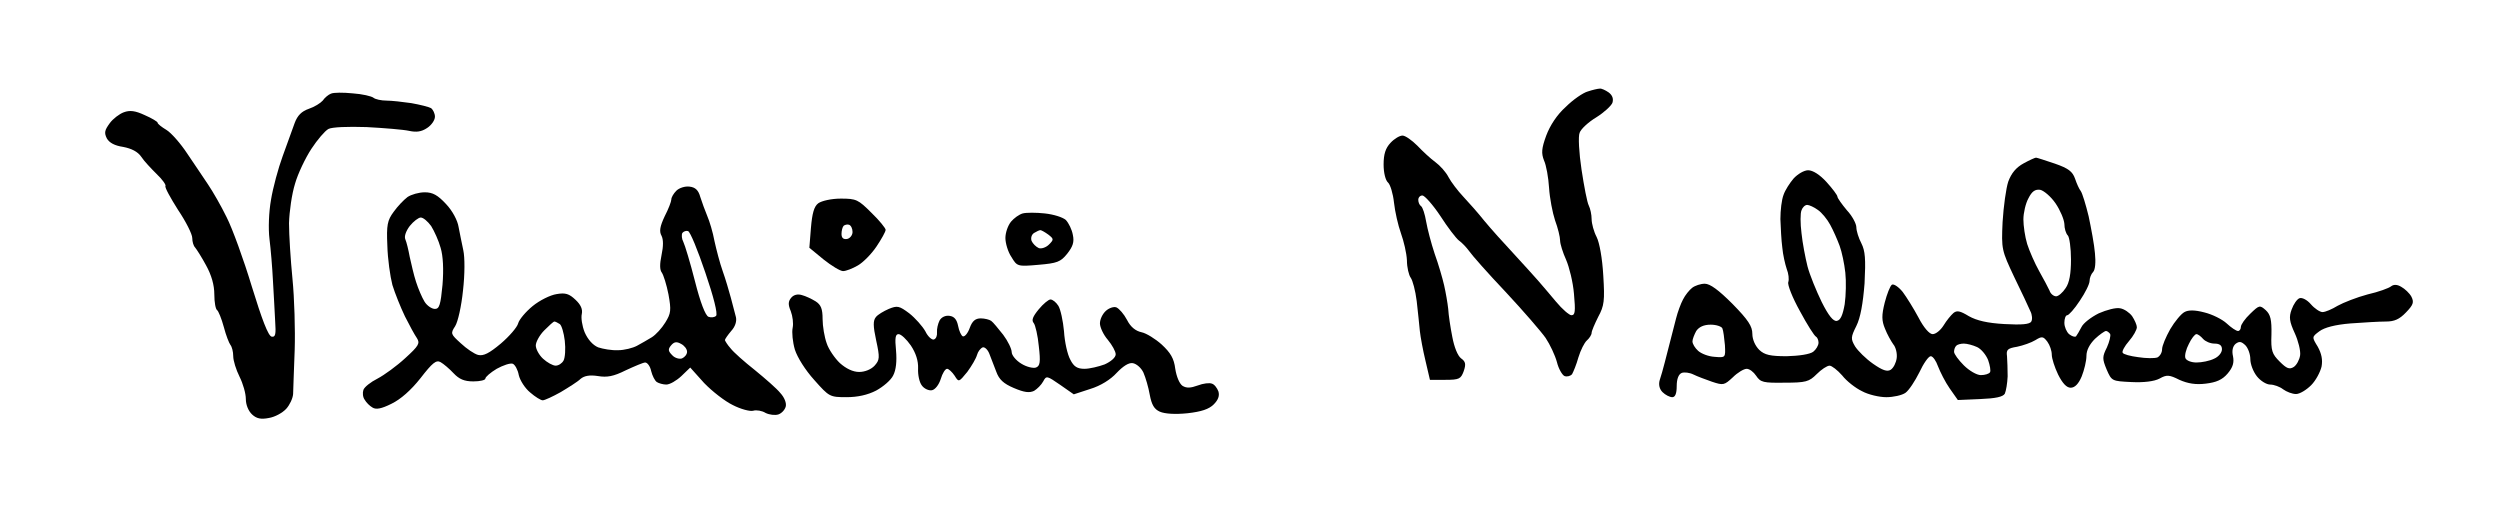 <?xml version="1.0" standalone="no"?>
<!DOCTYPE svg PUBLIC "-//W3C//DTD SVG 20010904//EN"
 "http://www.w3.org/TR/2001/REC-SVG-20010904/DTD/svg10.dtd">
<svg version="1.0" xmlns="http://www.w3.org/2000/svg"
 width="468pt" height="95pt" viewBox="0 0 468 95"
 preserveAspectRatio="xMidYMid meet">
<g transform="translate(0,95) scale(0.059,-0.059)"
fill="#000000" stroke="none">
<path d="M5038 1320 c-15 -4 -47 -26 -70 -49 -28 -25 -50 -59 -62 -91 -15 -41
-16 -56 -7 -79 7 -15 14 -54 16 -87 2 -32 11 -79 19 -103 9 -24 16 -53 16 -64
0 -11 9 -39 19 -61 10 -23 22 -71 25 -108 5 -55 4 -68 -8 -68 -7 0 -29 19 -49
43 -19 23 -45 53 -57 67 -12 14 -47 52 -78 86 -31 33 -73 80 -92 103 -19 24
-50 59 -67 77 -18 19 -39 47 -47 62 -8 16 -27 37 -42 48 -14 10 -40 34 -57 52
-17 17 -38 32 -47 32 -9 0 -26 -10 -38 -23 -16 -17 -22 -36 -22 -69 0 -26 6
-50 14 -57 7 -6 16 -35 19 -64 3 -28 13 -72 22 -97 9 -25 18 -63 19 -86 0 -22
6 -47 12 -55 6 -8 15 -41 19 -74 4 -33 8 -76 10 -95 2 -19 10 -62 18 -95 l14
-60 49 0 c44 0 49 3 58 27 8 23 6 31 -8 41 -11 8 -22 36 -28 68 -6 30 -12 70
-13 89 -2 19 -8 53 -13 75 -5 22 -18 67 -30 100 -11 33 -23 79 -27 102 -4 24
-11 45 -16 49 -5 3 -9 12 -9 20 0 8 6 14 13 14 7 0 33 -29 57 -65 23 -36 50
-71 59 -78 10 -7 24 -22 32 -33 8 -12 60 -71 116 -130 56 -60 113 -126 127
-146 14 -21 30 -55 36 -77 5 -21 17 -41 24 -44 8 -3 19 0 24 6 4 7 14 31 20
53 7 23 19 47 27 54 8 7 15 18 15 24 0 6 10 29 21 51 19 35 21 51 16 131 -3
54 -12 104 -21 122 -9 17 -16 43 -16 57 0 14 -4 33 -9 43 -5 9 -15 61 -23 114
-8 53 -11 106 -6 117 4 12 28 34 53 49 24 15 47 36 51 46 4 13 0 24 -12 33
-10 7 -23 13 -28 12 -6 0 -23 -4 -38 -9z"/>
<path d="M1050 1313 c-8 -3 -20 -13 -26 -22 -7 -8 -26 -20 -44 -26 -23 -8 -36
-21 -45 -45 -7 -19 -24 -66 -38 -105 -14 -38 -31 -101 -37 -138 -7 -39 -9 -92
-5 -125 4 -31 9 -91 11 -132 2 -41 6 -99 7 -128 3 -43 1 -52 -11 -50 -11 2
-31 55 -63 159 -26 86 -62 185 -80 220 -17 35 -44 82 -59 104 -15 22 -44 66
-66 98 -21 32 -51 66 -66 75 -15 9 -28 19 -28 23 0 3 -18 14 -41 24 -30 14
-47 16 -66 9 -14 -5 -35 -21 -45 -35 -16 -22 -18 -30 -9 -48 8 -14 25 -23 52
-27 26 -5 46 -15 57 -31 9 -14 32 -38 49 -55 18 -17 30 -34 28 -38 -3 -4 16
-38 40 -76 25 -37 45 -77 45 -89 0 -12 4 -25 9 -30 5 -6 21 -31 35 -57 17 -31
26 -62 26 -92 0 -25 4 -47 9 -50 4 -3 14 -27 21 -53 7 -27 17 -52 21 -57 5 -6
9 -22 9 -36 0 -14 9 -43 20 -65 11 -22 20 -53 20 -71 0 -18 8 -38 20 -49 14
-13 28 -16 53 -11 19 3 43 16 55 29 11 12 21 33 22 47 0 14 3 77 5 140 2 63
-1 165 -7 225 -6 61 -11 140 -11 177 1 37 9 93 19 125 9 32 33 82 52 111 19
29 43 57 54 63 11 6 61 8 121 6 56 -3 117 -8 135 -12 23 -5 39 -3 57 9 14 9
25 25 25 36 0 10 -6 22 -12 27 -7 4 -35 11 -63 16 -27 4 -63 8 -79 8 -16 0
-35 4 -41 9 -6 5 -36 12 -66 14 -30 3 -61 3 -69 -1z"/>
<path d="M6421 1092 c-24 -13 -39 -31 -49 -58 -7 -21 -15 -79 -18 -128 -4 -87
-3 -90 37 -175 23 -47 46 -96 51 -108 6 -11 7 -27 3 -33 -5 -9 -31 -11 -85 -8
-54 3 -88 11 -113 25 -28 17 -38 19 -49 10 -8 -7 -22 -24 -31 -39 -10 -16 -25
-28 -35 -28 -10 0 -28 20 -45 53 -15 28 -38 65 -50 81 -13 16 -28 26 -34 23
-6 -4 -16 -30 -23 -57 -10 -40 -10 -57 1 -83 7 -18 19 -39 26 -49 8 -9 13 -29
11 -44 -2 -15 -10 -31 -19 -37 -11 -7 -26 -2 -56 19 -23 16 -48 41 -57 55 -14
24 -14 29 4 65 13 26 21 71 26 135 4 78 2 103 -10 127 -9 17 -16 40 -16 51 0
11 -13 36 -30 54 -16 19 -30 39 -30 43 0 5 -16 26 -35 47 -21 23 -43 37 -58
37 -13 0 -33 -12 -46 -26 -12 -14 -27 -37 -32 -52 -6 -15 -10 -49 -10 -77 1
-27 3 -68 6 -90 2 -23 9 -53 14 -68 6 -15 8 -33 5 -42 -3 -8 13 -49 37 -92 23
-43 46 -79 51 -81 4 -2 8 -11 8 -19 0 -9 -8 -22 -17 -29 -11 -8 -45 -13 -84
-14 -52 0 -70 4 -87 20 -13 13 -22 33 -22 51 0 24 -13 44 -63 95 -44 44 -71
64 -88 64 -13 0 -31 -6 -40 -13 -9 -7 -22 -23 -29 -37 -7 -13 -17 -40 -22 -60
-5 -19 -13 -51 -18 -70 -5 -19 -13 -51 -18 -70 -5 -19 -12 -45 -16 -56 -4 -14
-1 -28 9 -38 9 -9 23 -16 31 -16 9 0 14 11 14 35 0 23 6 38 16 42 8 3 25 1 37
-5 12 -6 39 -16 59 -23 36 -12 39 -11 66 14 15 15 35 27 44 27 9 0 22 -10 30
-22 14 -21 23 -23 90 -22 68 0 78 3 102 27 15 15 33 27 41 27 7 0 25 -14 40
-31 14 -18 42 -40 63 -50 20 -11 55 -19 77 -19 22 0 50 6 61 14 11 8 30 37 44
65 13 28 29 51 36 51 7 0 17 -15 23 -32 7 -18 23 -50 37 -70 l26 -37 70 3 c50
2 73 7 79 17 4 9 8 33 9 55 0 21 -1 50 -2 64 -3 21 2 25 32 30 19 4 45 13 58
21 21 13 25 12 38 -5 8 -11 14 -29 14 -41 0 -12 9 -40 20 -63 14 -28 27 -42
40 -42 13 0 25 12 35 36 8 20 15 49 15 65 0 18 10 37 27 54 15 14 31 25 35 25
4 0 9 -4 13 -9 3 -5 -2 -25 -10 -43 -15 -30 -15 -36 -1 -70 16 -37 17 -37 78
-40 40 -2 73 2 90 11 23 13 31 12 63 -4 27 -12 52 -16 84 -12 33 4 52 12 69
32 17 20 21 35 17 55 -4 17 -1 31 8 39 12 9 18 8 31 -4 9 -9 16 -29 16 -44 0
-16 9 -40 21 -55 11 -14 30 -26 42 -26 12 0 31 -7 41 -15 11 -8 29 -15 41 -15
12 0 33 13 48 28 15 15 29 42 33 59 4 22 0 41 -12 63 -19 31 -19 31 5 49 16
12 50 21 99 25 41 3 91 6 112 6 27 0 43 7 64 29 23 24 26 32 17 50 -6 11 -21
25 -32 31 -13 8 -24 8 -32 2 -7 -6 -40 -18 -75 -26 -34 -9 -77 -26 -95 -36
-18 -11 -39 -20 -48 -20 -8 0 -25 11 -37 25 -12 14 -28 22 -36 19 -8 -3 -19
-19 -25 -36 -9 -24 -7 -38 10 -75 11 -24 19 -56 17 -70 -2 -14 -11 -31 -20
-37 -14 -9 -23 -5 -45 17 -24 24 -28 34 -26 86 1 47 -3 63 -18 77 -19 17 -21
16 -49 -11 -17 -16 -30 -35 -30 -42 0 -7 -4 -13 -9 -13 -6 0 -22 11 -36 24
-14 13 -46 29 -71 35 -30 8 -51 8 -63 1 -10 -5 -31 -30 -45 -54 -14 -25 -26
-53 -26 -64 0 -11 -7 -22 -15 -26 -9 -3 -36 -3 -61 1 -24 3 -47 9 -49 14 -3 4
6 21 20 37 14 16 25 36 25 44 0 7 -7 23 -15 35 -8 11 -25 23 -38 25 -13 3 -43
-5 -68 -16 -24 -12 -49 -31 -55 -44 -6 -12 -14 -25 -17 -29 -4 -3 -13 0 -22 7
-8 7 -15 23 -15 36 0 13 4 24 9 24 5 0 23 20 40 46 17 25 31 53 31 63 0 9 5
22 11 28 7 7 9 31 6 60 -2 26 -12 79 -20 117 -9 37 -20 73 -25 80 -5 6 -13 24
-18 39 -8 23 -21 33 -64 48 -30 10 -57 19 -60 19 -3 0 -21 -8 -39 -18z m101
-127 c15 -22 27 -51 28 -65 0 -15 5 -31 11 -37 5 -5 10 -40 10 -76 0 -45 -5
-74 -17 -91 -9 -14 -23 -26 -30 -26 -8 0 -18 8 -21 18 -4 9 -19 37 -33 62 -14
25 -31 64 -38 86 -7 23 -12 58 -12 78 0 20 7 51 16 67 11 22 21 29 37 27 11
-2 34 -21 49 -43z m-754 -21 c12 -8 30 -30 39 -47 10 -18 23 -48 30 -67 7 -19
15 -57 18 -85 3 -27 2 -72 -2 -100 -6 -34 -13 -51 -25 -53 -11 -2 -26 16 -48
60 -17 35 -38 86 -45 113 -7 28 -16 75 -19 105 -4 31 -4 64 0 73 3 9 11 17 18
17 6 0 22 -7 34 -16z m-303 -376 c3 -7 6 -31 8 -53 2 -40 2 -40 -33 -37 -19 1
-42 10 -52 19 -10 9 -18 22 -18 30 0 7 6 22 12 33 9 13 24 20 46 20 18 0 35
-6 37 -12z m1525 -33 c7 -8 23 -15 36 -15 17 0 24 -6 24 -18 0 -11 -11 -24
-25 -30 -14 -7 -39 -12 -56 -12 -16 0 -32 6 -35 14 -3 8 2 28 11 45 8 17 19
31 24 31 5 0 14 -7 21 -15z m-717 -26 c13 -6 28 -24 35 -41 6 -17 9 -35 6 -39
-3 -5 -16 -9 -29 -9 -13 0 -37 14 -54 31 -17 17 -31 36 -31 43 0 7 3 16 7 19
3 4 14 7 24 7 10 0 29 -5 42 -11z"/>
<path d="M2146 1005 c-9 -9 -16 -21 -16 -28 0 -6 -9 -30 -21 -53 -15 -32 -18
-48 -10 -62 6 -12 6 -33 0 -61 -6 -29 -6 -47 1 -56 5 -7 15 -38 21 -69 9 -50
8 -60 -10 -89 -11 -18 -30 -39 -43 -47 -13 -8 -34 -20 -47 -27 -13 -7 -40 -14
-60 -14 -20 -1 -48 4 -63 9 -17 7 -33 25 -43 48 -8 20 -12 46 -9 58 3 15 -3
29 -20 45 -20 19 -32 23 -60 18 -20 -3 -54 -20 -76 -38 -22 -18 -43 -43 -46
-55 -3 -12 -28 -41 -55 -64 -37 -31 -55 -40 -72 -36 -12 3 -37 20 -55 37 -32
29 -33 31 -18 54 9 14 20 64 25 113 6 52 6 106 1 128 -5 22 -11 55 -15 74 -3
20 -19 51 -40 73 -26 28 -42 37 -67 37 -19 0 -43 -7 -55 -15 -12 -9 -32 -30
-44 -47 -20 -27 -23 -42 -20 -107 1 -42 9 -98 16 -125 8 -26 26 -71 40 -100
14 -28 31 -59 38 -69 10 -16 6 -24 -37 -63 -27 -25 -67 -54 -88 -65 -22 -11
-42 -27 -45 -36 -3 -9 -2 -23 4 -31 5 -9 16 -20 25 -25 11 -7 28 -4 60 12 29
14 62 43 92 81 38 49 50 59 64 51 9 -5 28 -21 41 -35 18 -19 34 -26 63 -26 21
0 38 4 38 9 0 5 16 19 36 31 20 11 43 19 51 16 7 -3 16 -19 19 -36 4 -17 20
-42 36 -55 16 -14 34 -25 40 -25 6 0 32 12 57 26 25 15 54 33 63 42 12 10 29
13 55 9 29 -5 50 -1 88 18 28 13 56 25 62 25 7 0 16 -12 19 -27 4 -16 12 -31
18 -35 6 -4 20 -8 30 -8 11 0 32 12 48 27 l28 27 44 -49 c25 -26 66 -58 91
-70 25 -13 55 -21 65 -18 10 3 28 0 39 -7 12 -6 30 -8 40 -5 10 3 21 14 24 25
3 11 -4 29 -17 43 -11 14 -48 46 -81 73 -33 26 -68 57 -77 69 -10 11 -17 23
-18 26 0 3 9 16 20 29 13 14 18 31 15 44 -3 12 -10 39 -16 61 -6 22 -17 60
-26 85 -9 25 -20 68 -26 95 -5 28 -16 64 -23 80 -7 17 -17 44 -22 60 -6 22
-16 31 -34 33 -14 2 -33 -4 -42 -13z m-778 -112 c10 -16 24 -47 30 -69 8 -26
10 -69 6 -118 -6 -63 -10 -76 -24 -76 -10 0 -25 10 -33 23 -8 13 -20 41 -27
63 -7 21 -15 57 -20 79 -4 22 -10 47 -14 56 -4 9 2 26 14 42 12 15 28 27 35
27 8 0 22 -12 33 -27z m870 -148 c26 -76 40 -131 34 -137 -5 -5 -16 -6 -24 -3
-10 4 -26 46 -43 113 -15 59 -32 115 -37 125 -5 9 -6 22 -3 28 4 5 12 8 18 6
7 -2 31 -61 55 -132z m-462 -163 c6 -4 13 -28 16 -53 3 -26 1 -54 -4 -63 -5
-9 -16 -16 -25 -16 -9 0 -27 10 -40 22 -13 12 -23 31 -23 42 0 11 12 33 27 48
15 15 29 28 32 28 3 0 11 -4 17 -8z m404 -88 c0 -8 -7 -17 -16 -21 -8 -3 -23
1 -31 10 -13 13 -14 19 -4 31 10 12 18 13 32 5 10 -5 19 -16 19 -25z"/>
<path d="M2596 965 c-13 -10 -19 -31 -23 -78 l-5 -63 45 -37 c25 -20 53 -37
62 -37 9 0 30 8 47 18 16 9 43 36 59 60 16 24 29 47 29 53 0 5 -20 30 -45 54
-42 42 -48 45 -97 45 -30 0 -61 -7 -72 -15z m109 -91 c0 -10 -8 -20 -17 -22
-12 -2 -18 3 -18 16 0 10 3 22 7 26 4 3 12 5 17 3 6 -2 11 -12 11 -23z"/>
<path d="M3245 933 c-11 -3 -28 -15 -37 -26 -10 -12 -18 -35 -18 -52 0 -16 8
-44 19 -60 18 -30 19 -31 86 -25 59 5 70 9 91 35 18 23 23 37 18 60 -3 17 -13
37 -22 47 -10 9 -39 18 -67 21 -27 3 -59 3 -70 0z m81 -67 c18 -14 18 -16 2
-32 -9 -9 -24 -14 -32 -11 -9 4 -19 14 -23 23 -3 9 0 20 8 25 8 5 17 9 20 9 3
0 14 -6 25 -14z"/>
<path d="M2510 665 c-9 -11 -10 -21 -1 -42 6 -16 9 -39 6 -53 -3 -14 0 -45 7
-69 8 -25 33 -65 62 -97 47 -53 49 -54 102 -54 35 0 67 7 94 21 22 12 47 33
54 48 9 17 12 45 9 79 -4 40 -2 52 8 52 8 0 25 -16 39 -36 16 -24 24 -49 23
-73 -1 -20 4 -44 12 -54 7 -10 22 -17 32 -15 10 2 22 17 28 36 5 17 14 32 20
32 5 0 16 -10 24 -22 13 -21 13 -21 40 12 14 19 28 43 31 54 3 11 11 21 18 24
6 2 16 -7 21 -20 5 -13 15 -38 22 -57 9 -25 23 -38 56 -52 33 -14 49 -16 64
-9 10 6 23 19 29 30 10 19 12 18 54 -11 l43 -30 52 17 c33 10 65 30 84 51 20
21 38 33 51 31 12 -2 27 -15 34 -30 7 -16 16 -47 20 -70 6 -32 14 -46 32 -54
16 -7 49 -9 88 -5 44 5 68 13 83 28 14 14 19 27 15 41 -4 11 -13 23 -21 25 -7
3 -27 1 -45 -6 -22 -8 -35 -9 -48 -1 -10 7 -19 29 -23 54 -4 33 -15 51 -43 77
-20 18 -49 36 -64 39 -19 4 -35 17 -46 39 -10 19 -25 36 -34 40 -8 3 -23 -2
-33 -11 -11 -10 -19 -27 -19 -40 0 -12 11 -36 25 -52 14 -17 25 -37 25 -46 0
-10 -15 -23 -35 -32 -19 -7 -48 -14 -64 -14 -23 0 -34 7 -45 29 -9 16 -18 56
-20 90 -3 33 -11 70 -18 81 -7 11 -18 20 -25 20 -6 0 -23 -14 -37 -31 -19 -23
-24 -35 -16 -44 5 -6 13 -40 16 -73 6 -51 4 -63 -9 -68 -9 -3 -30 2 -46 12
-17 10 -31 27 -31 37 0 10 -12 35 -27 55 -16 20 -32 40 -38 44 -5 4 -21 8 -33
8 -17 0 -27 -8 -35 -30 -6 -17 -16 -29 -22 -27 -5 2 -12 17 -15 33 -4 20 -12
30 -27 32 -13 2 -26 -4 -32 -15 -5 -10 -9 -27 -8 -37 1 -11 -3 -21 -10 -23 -6
-2 -19 9 -27 26 -9 16 -32 42 -51 57 -32 24 -38 25 -65 14 -16 -7 -35 -18 -41
-26 -9 -11 -9 -28 1 -74 12 -55 11 -62 -5 -80 -11 -12 -31 -20 -49 -20 -20 0
-42 11 -61 28 -16 15 -36 44 -42 63 -7 19 -13 54 -13 77 0 32 -5 45 -22 56
-13 8 -32 17 -44 20 -13 4 -26 1 -34 -9z"/>
</g>
</svg>
